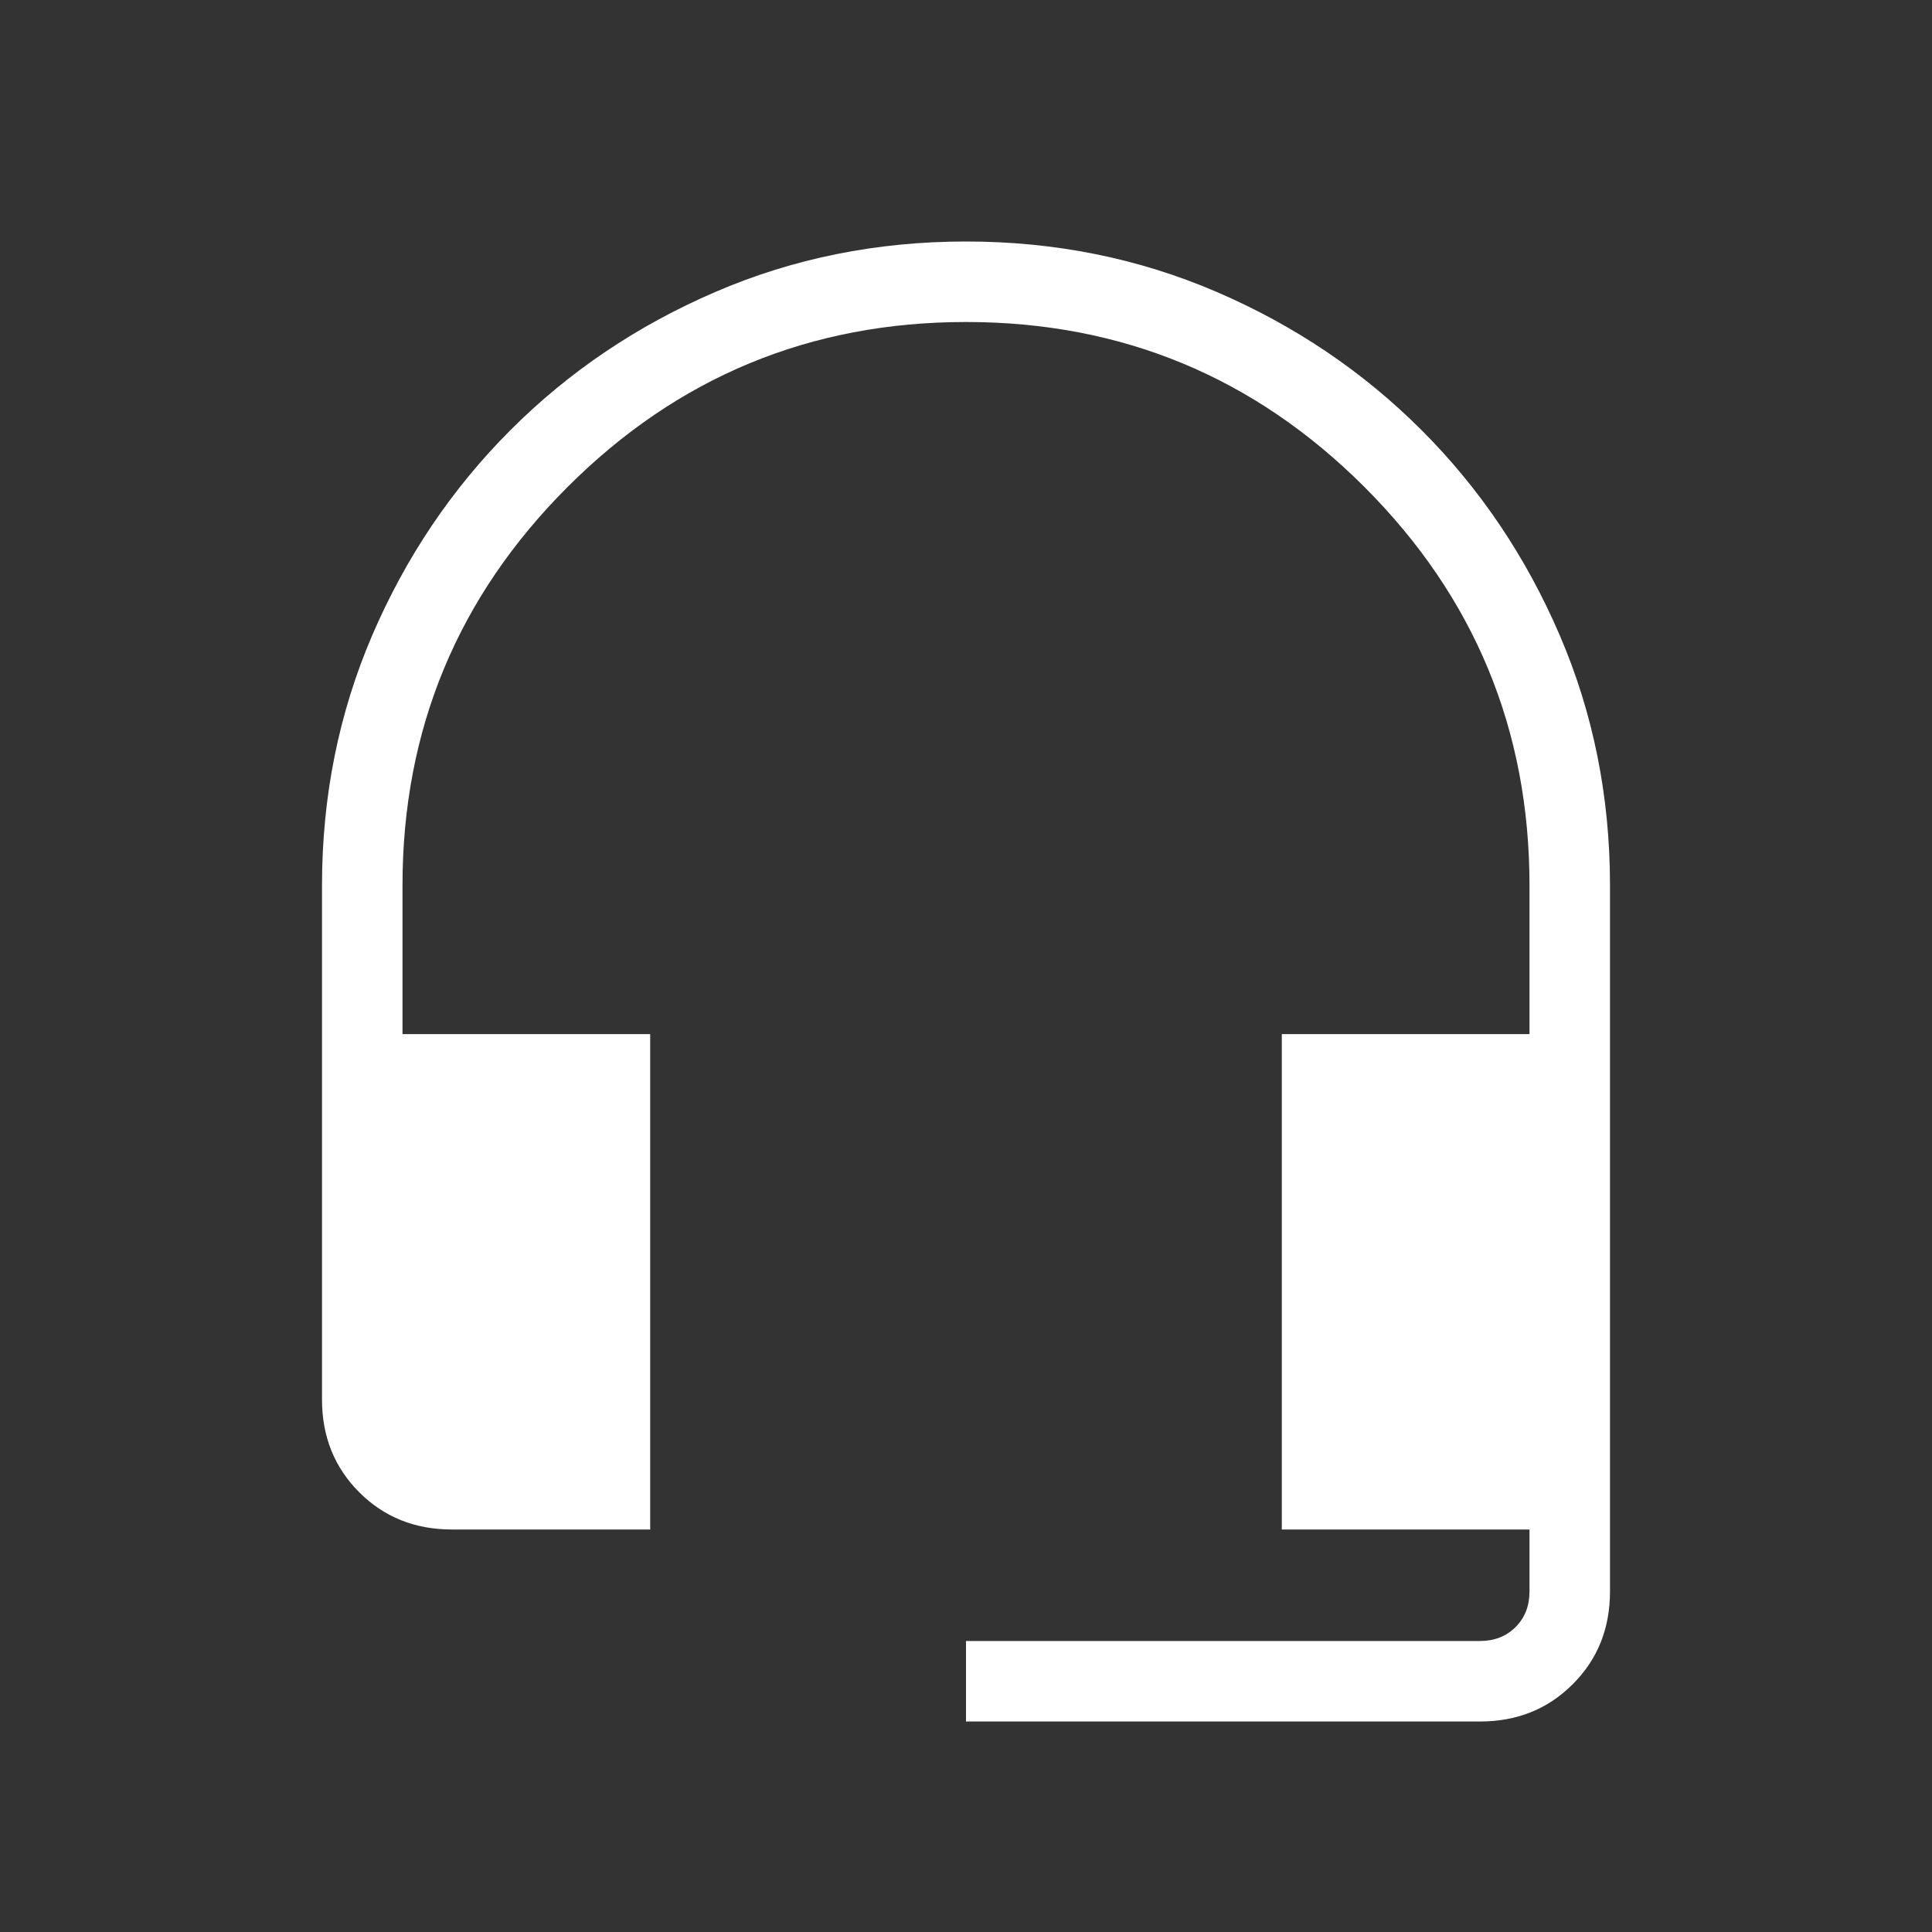 <svg xmlns="http://www.w3.org/2000/svg" width="512" height="512" viewBox="0 0 24 24"><rect x="0" y="0" width="24" height="24" fill="#333333" stroke="none"/><path fill="#ffffff" d="M12 21.385v-1h6.385q.269 0 .442-.173t.173-.443V19h-3.077v-6.154H19V11q0-2.9-2.05-4.95T12 4Q9.1 4 7.05 6.05T5 11v1.846h3.077V19H5.615q-.69 0-1.152-.462Q4 18.075 4 17.385V11q0-1.658.626-3.113q.626-1.454 1.716-2.545q1.09-1.09 2.546-1.716Q10.341 3 12 3q1.658 0 3.113.626q1.454.626 2.545 1.716q1.09 1.09 1.716 2.546Q20 9.341 20 11v8.77q0 .69-.463 1.152q-.462.463-1.152.463H12Z"/></svg>
